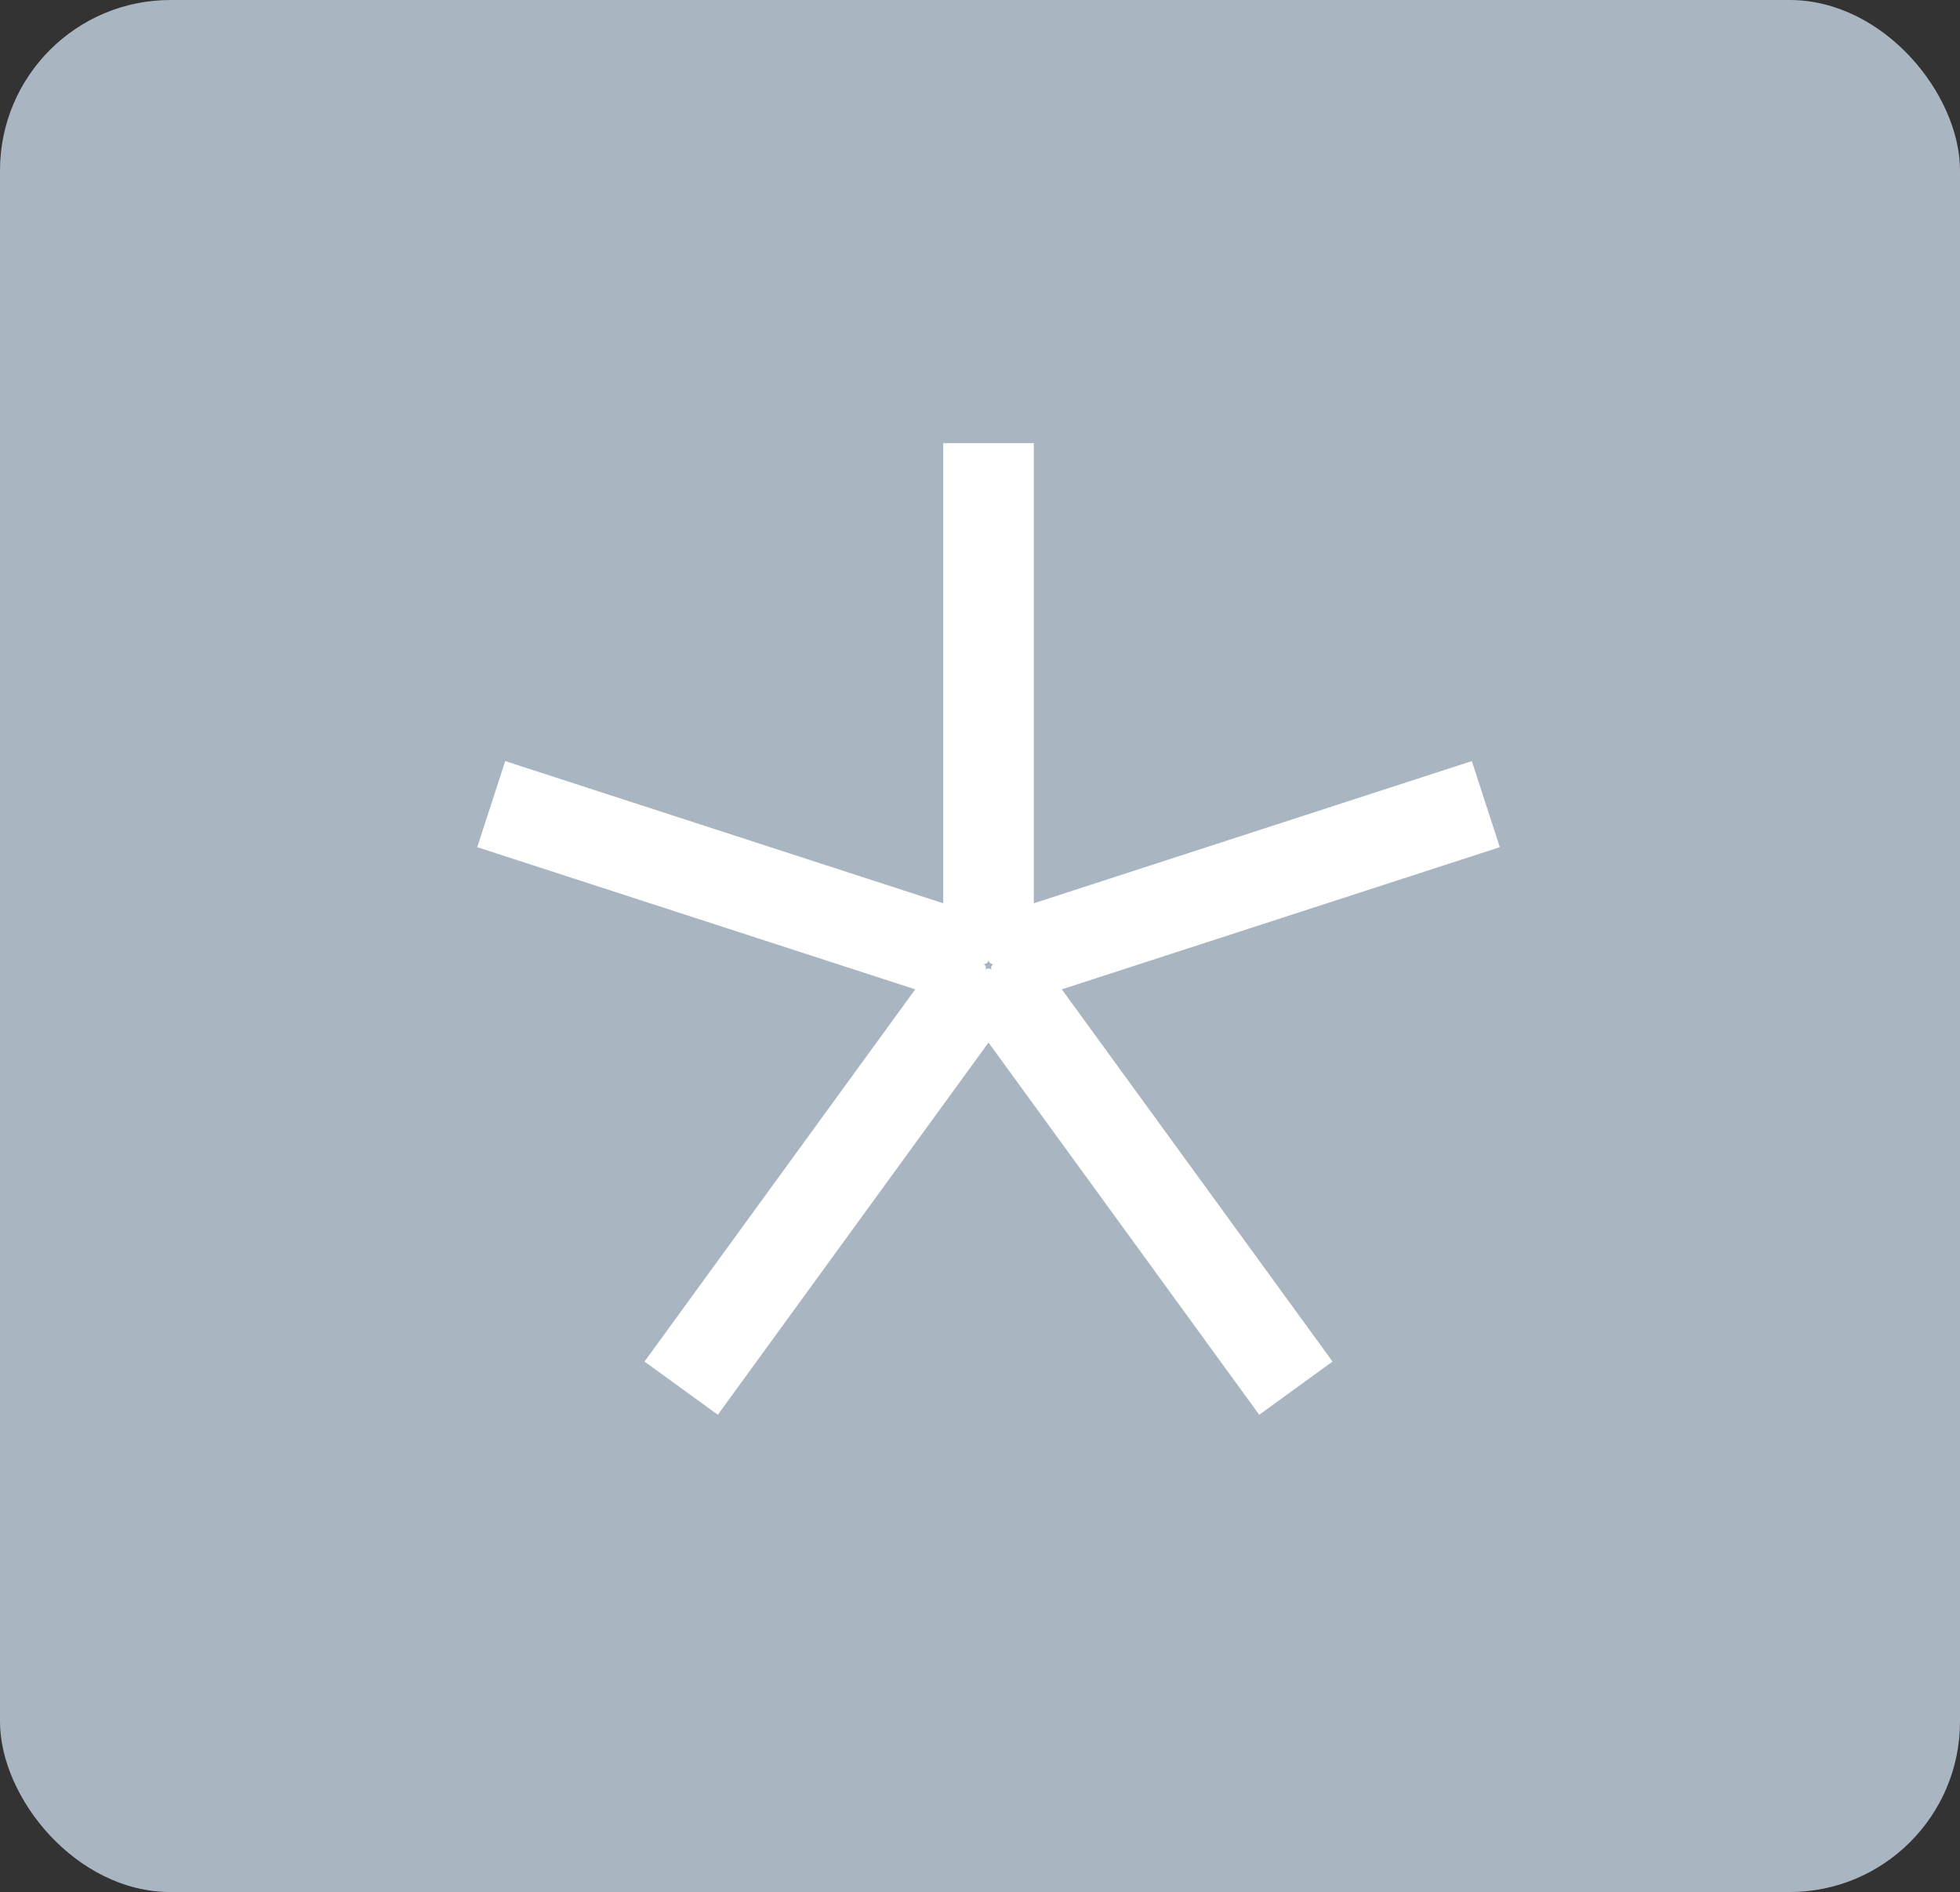 <svg xmlns="http://www.w3.org/2000/svg" width="115" height="111" viewBox="0 0 115 111" fill="none"><rect x="0" y="0" width="115" height="111" fill="#333333" stroke="none"/><rect width="115" height="111" rx="10" fill="#A9B5C1"></rect><path fill-rule="evenodd" clip-rule="evenodd" d="M88 49.701L62.301 58.042L78.184 79.879L73.883 83L58 61.163L42.117 83L37.816 79.879L53.699 58.042L28 49.701L29.643 44.651L55.342 52.992V26H60.658V52.992L86.357 44.651L88 49.701ZM58.324 56.541C58.164 56.593 58 56.474 58 56.306C58 56.474 57.836 56.593 57.676 56.541C57.836 56.593 57.899 56.786 57.8 56.922C57.899 56.786 58.101 56.786 58.2 56.922C58.101 56.786 58.164 56.593 58.324 56.541Z" fill="white"></path></svg>